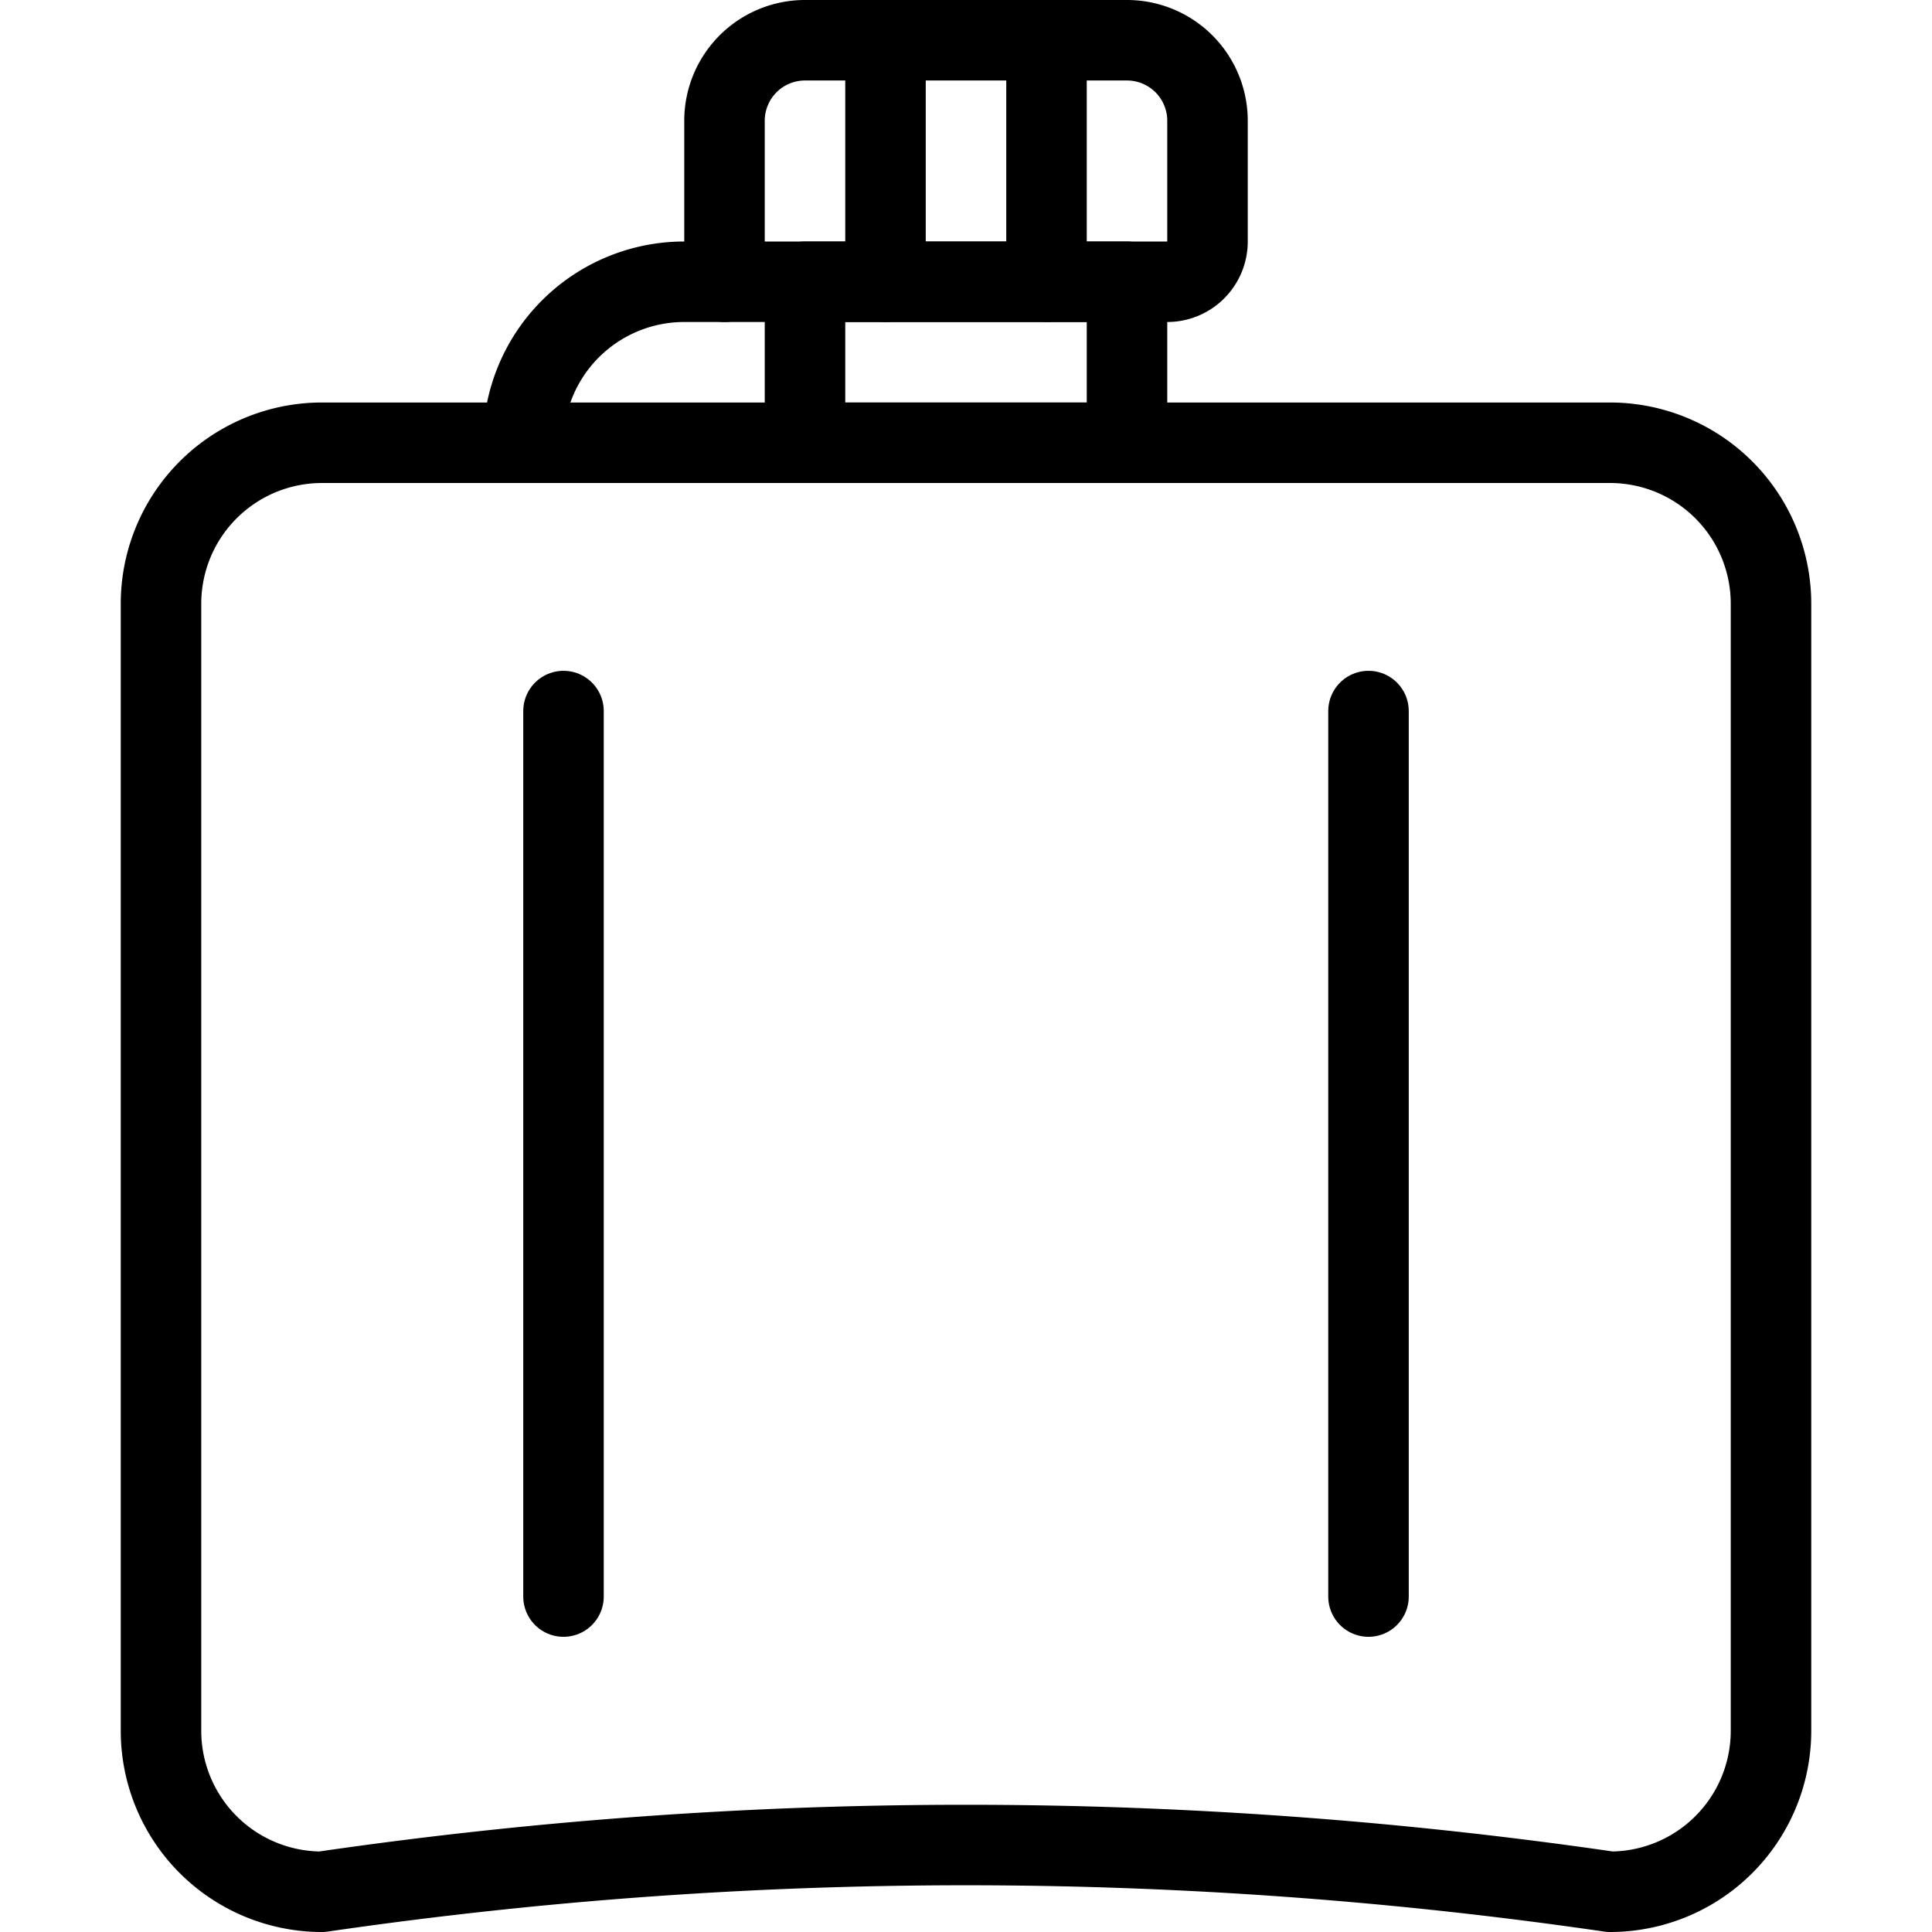 <svg viewBox="0 0 24 24" xmlns="http://www.w3.org/2000/svg"><g transform="matrix(1,0,0,1,0,0)"><path d="M22,21.5a2,2,0,0,1-2,2,55.415,55.415,0,0,0-16,0,2,2,0,0,1-2-2V7.5a2,2,0,0,1,2-2H20a2,2,0,0,1,2,2Z" fill="none" stroke="#000000" stroke-linecap="round" stroke-linejoin="round"></path><path d="M17 19.833L17 8.833" fill="none" stroke="#000000" stroke-linecap="round" stroke-linejoin="round"></path><path d="M7 8.833L7 19.833" fill="none" stroke="#000000" stroke-linecap="round" stroke-linejoin="round"></path><path d="M10 3.5H14V5.5H10z" fill="none" stroke="#000000" stroke-linecap="round" stroke-linejoin="round"></path><path d="M15,1.5a1,1,0,0,0-1-1H10a1,1,0,0,0-1,1v2h5.5A.5.5,0,0,0,15,3Z" fill="none" stroke="#000000" stroke-linecap="round" stroke-linejoin="round"></path><path d="M11 0.5L11 3.5" fill="none" stroke="#000000" stroke-linecap="round" stroke-linejoin="round"></path><path d="M13 0.5L13 3.5" fill="none" stroke="#000000" stroke-linecap="round" stroke-linejoin="round"></path><path d="M9,3.5H8.5a2,2,0,0,0-2,2" fill="none" stroke="#000000" stroke-linecap="round" stroke-linejoin="round"></path></g></svg>